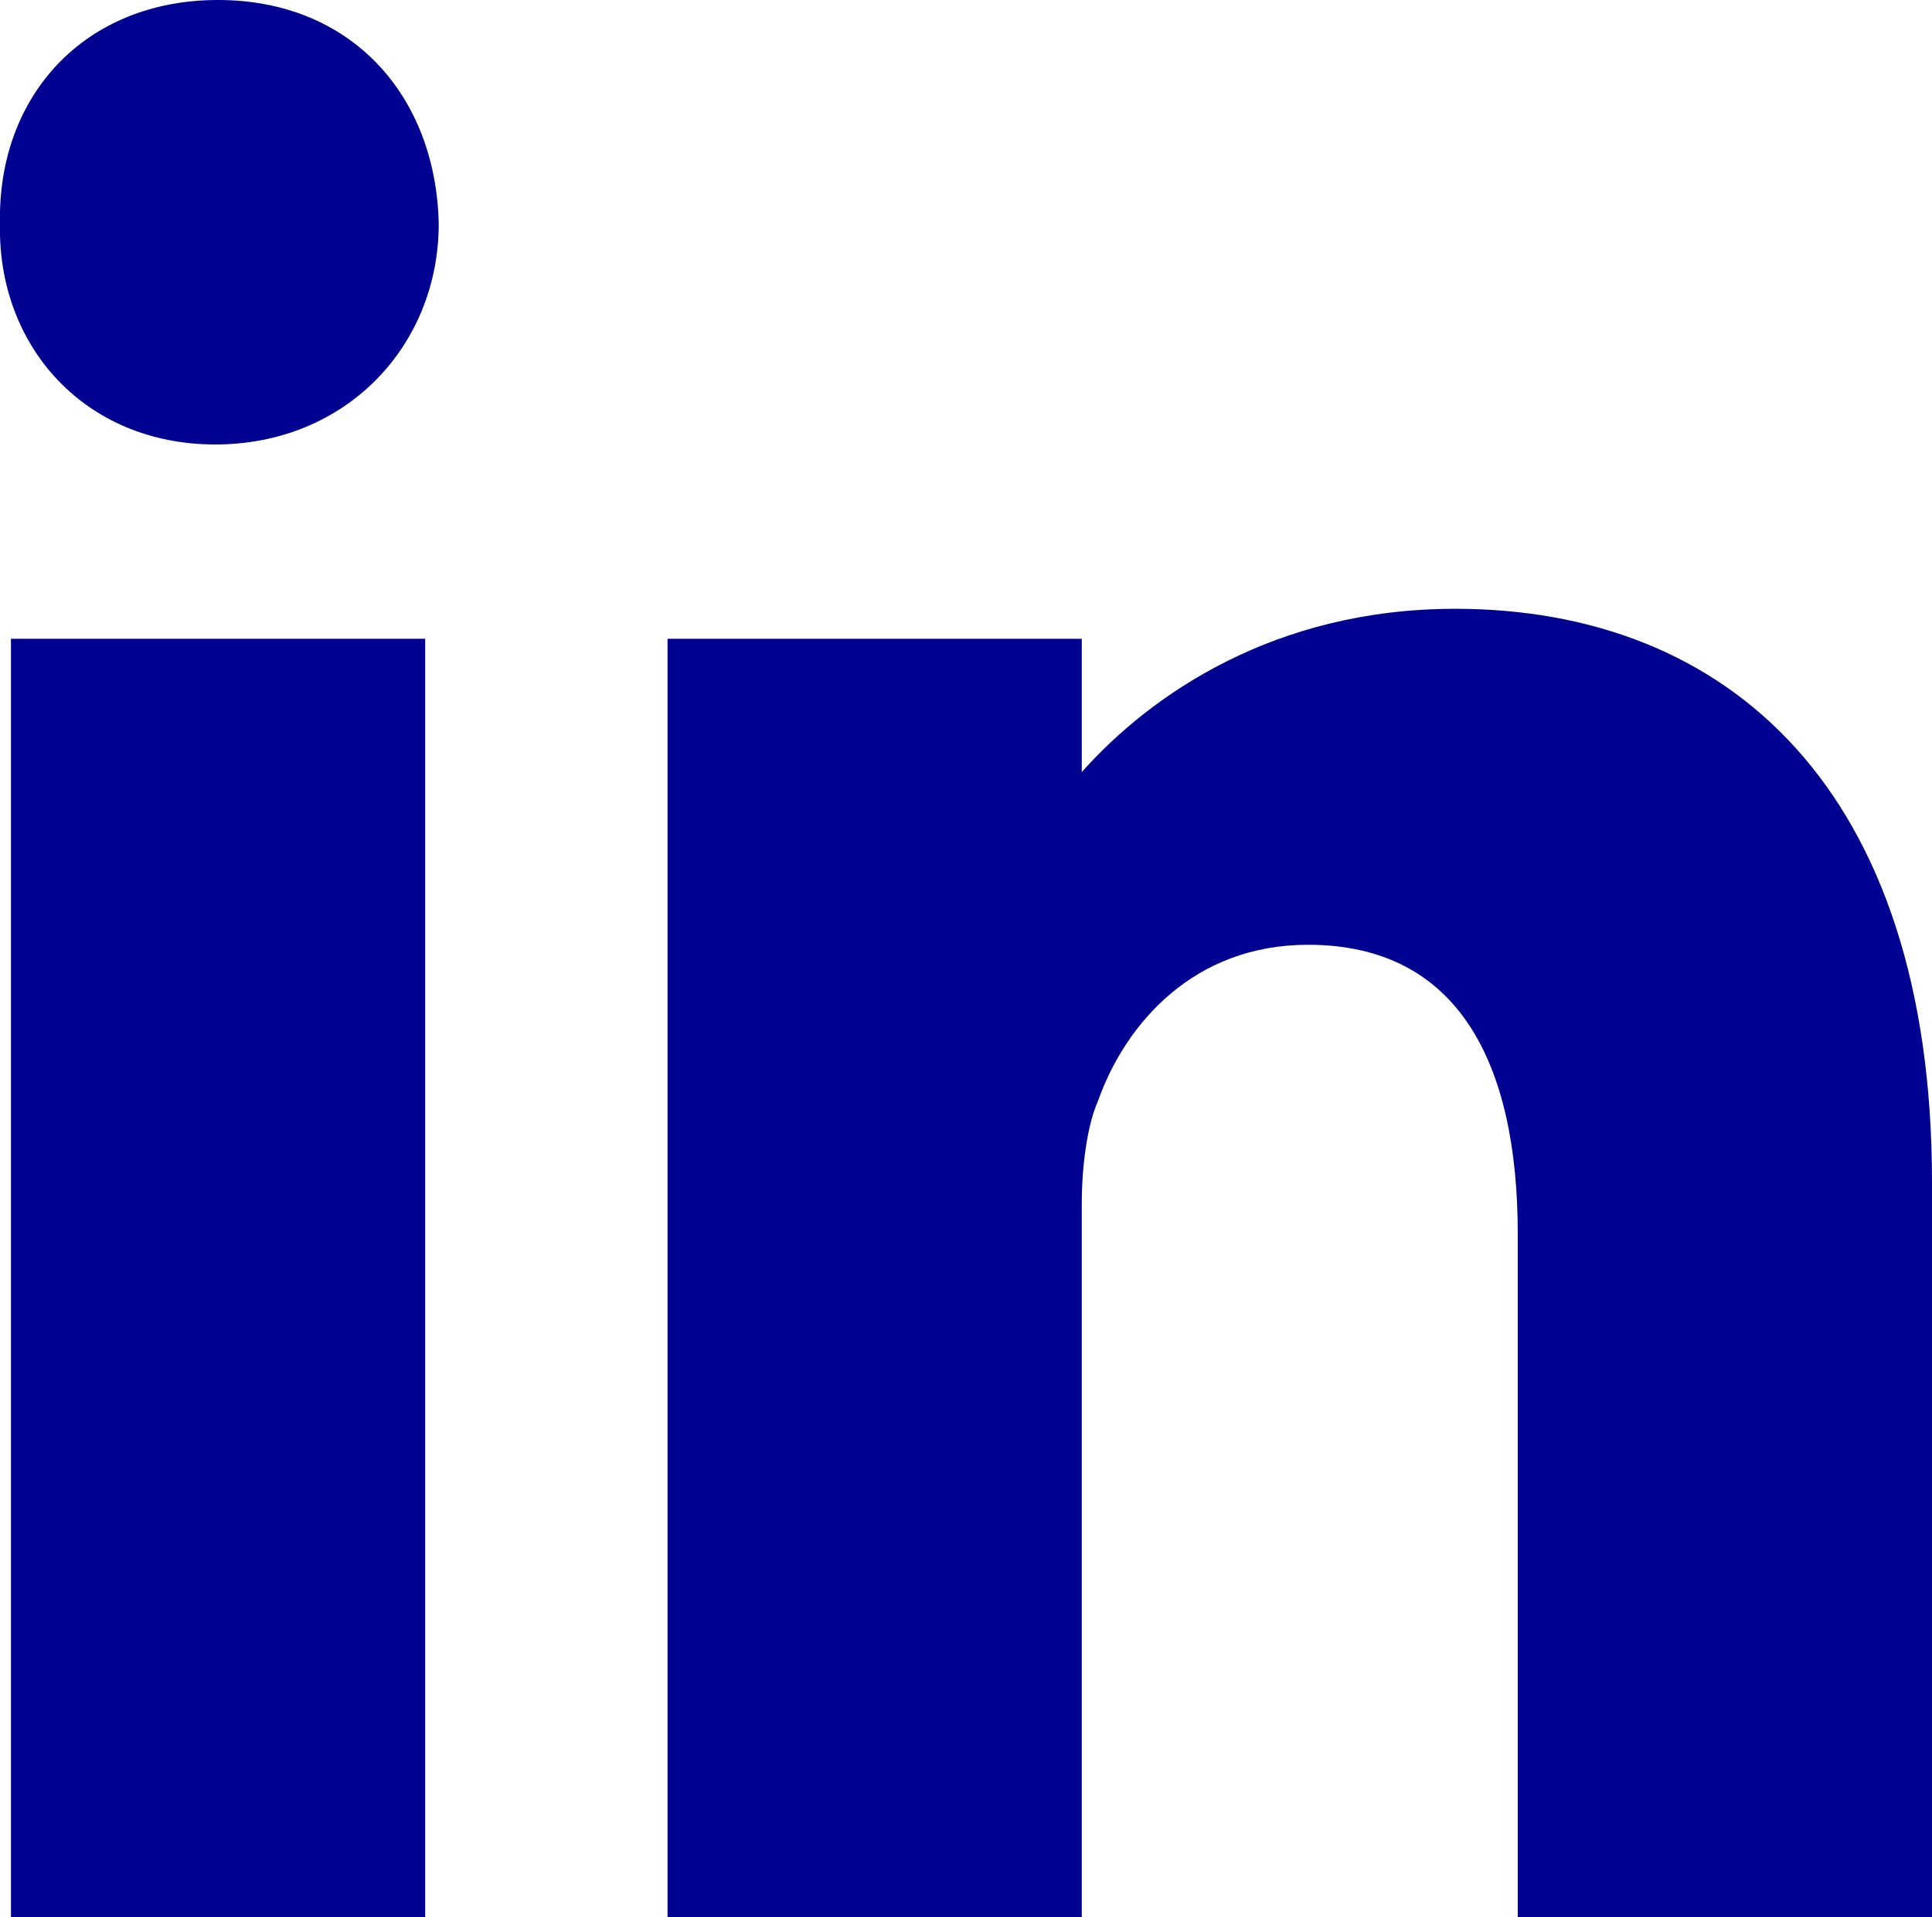 <?xml version="1.0" encoding="UTF-8"?>
<svg id="Calque_1" xmlns="http://www.w3.org/2000/svg" version="1.1" viewBox="0 0 127 126">
  <!-- Generator: Adobe Illustrator 29.0.1, SVG Export Plug-In . SVG Version: 2.1.0 Build 192)  -->
  <g>
    <rect x=".72" y="41.98" width="27.23" height="84.02" fill="#000091"/>
    <path d="M14.33,0C5.56,0-.18,6.3,0,14.7c-.18,8.02,5.55,14.51,14.15,14.51s14.69-6.49,14.69-14.51c-.18-8.4-5.73-14.7-14.51-14.7Z" fill="#000091"/>
  </g>
  <path d="M95.65,40.01c-11.86,0-20,5.63-24.54,10.73v-8.76h-27.23v84.02h27.23v-46.86c0-2.52.36-5.21,1.08-6.82,1.79-5.03,6.27-10.23,13.79-10.23,9.85,0,13.79,7.72,13.79,19.02v44.89h27.23v-48.3c0-25.84-13.43-37.69-31.35-37.69Z" fill="#000091"/>
</svg>